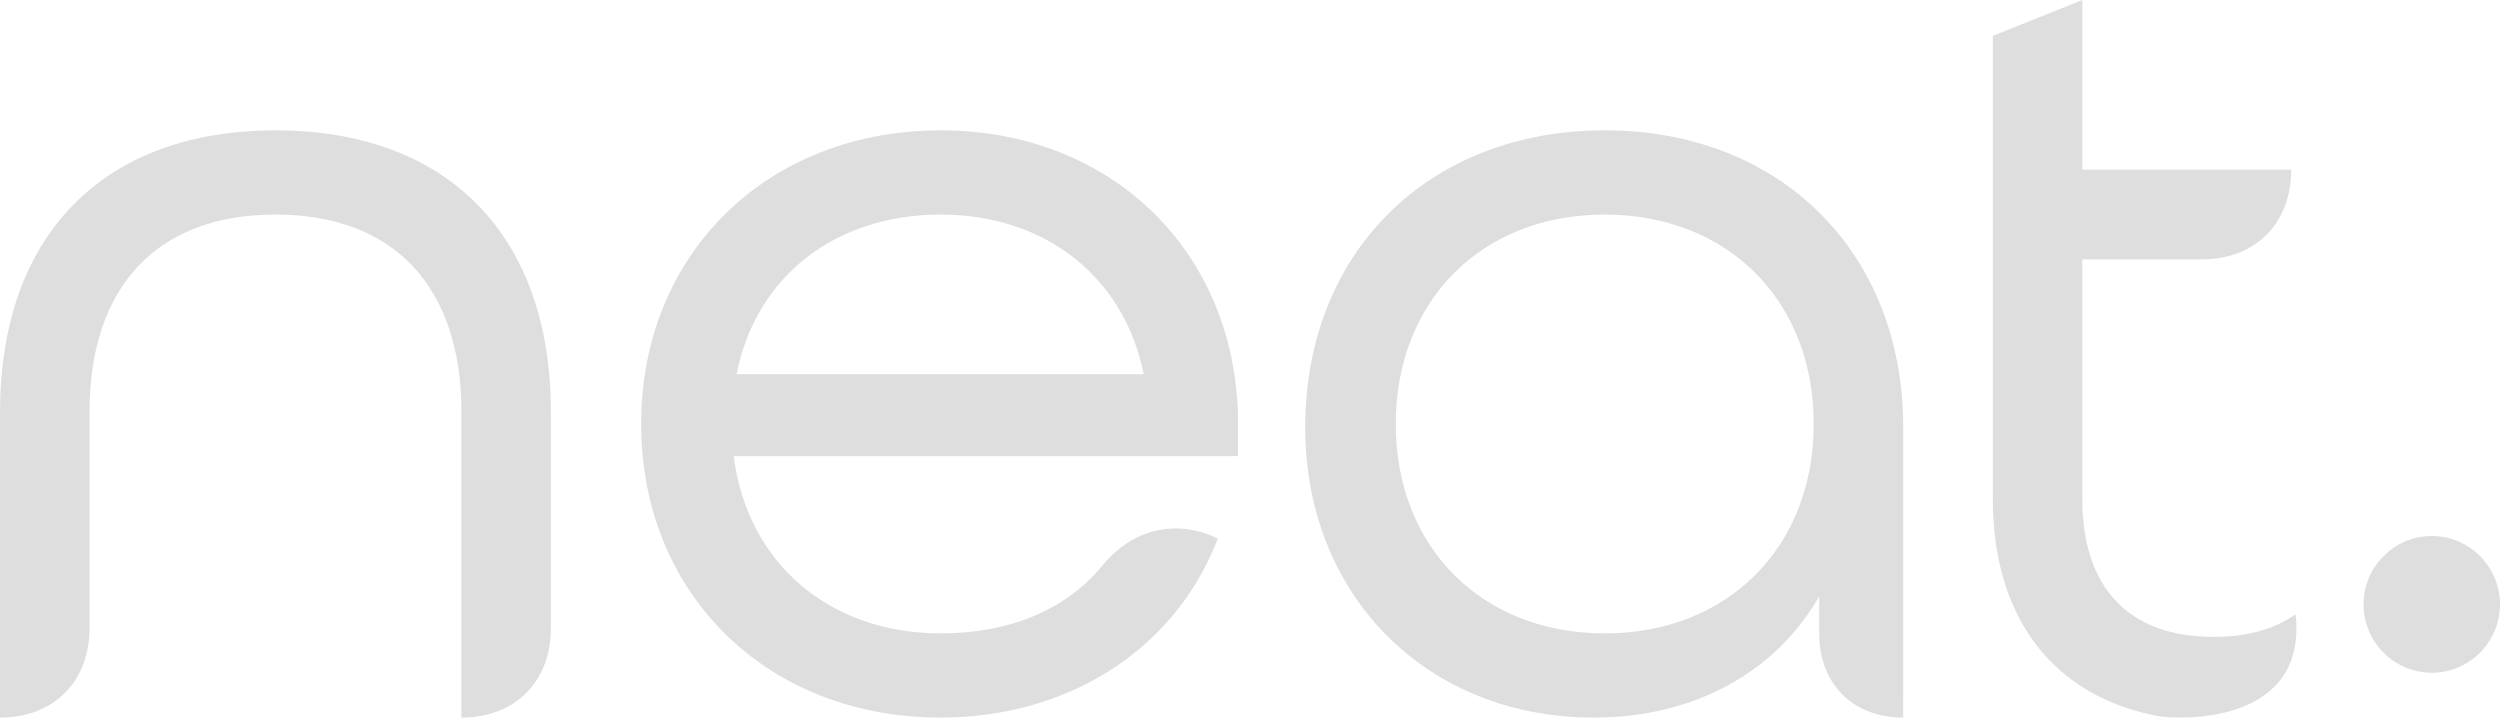 <?xml version="1.0" encoding="UTF-8"?>
<svg width="108px" height="31px" viewBox="0 0 108 31" version="1.1" xmlns="http://www.w3.org/2000/svg" xmlns:xlink="http://www.w3.org/1999/xlink">
    <title>neat-logo-dark</title>
    <g id="Page-1" stroke="none" stroke-width="1" fill="none" fill-rule="evenodd">
        <g id="SOLUCIONES-EMPRESARIA" transform="translate(-39, -3514)" fill="#DEDEDE">
            <g id="neat-logo-dark" transform="translate(39, 3514)">
                <path d="M11.9,5.631 C19.351,5.631 23.799,10.177 23.799,17.793 L23.799,27.125 C23.799,29.449 22.253,31 19.933,31 L19.933,17.793 C19.933,12.376 17.005,9.268 11.9,9.268 C6.795,9.268 3.868,12.376 3.868,17.793 L3.867,27.125 C3.867,29.449 2.32,31 0,31 L0,27.125 L0.002,17.793 C0.002,10.177 4.45,5.631 11.9,5.631 Z M40.639,5.631 C48.083,5.631 53.485,10.965 53.485,18.315 L53.485,19.706 L31.698,19.706 C32.269,24.303 35.817,27.362 40.639,27.362 C43.629,27.362 46.058,26.334 47.62,24.438 C49.138,22.58 51.181,22.545 52.611,23.269 L52.464,23.621 C50.568,28.173 46.037,31 40.639,31 C33.141,31 27.698,25.665 27.698,18.315 C27.698,10.965 33.141,5.631 40.639,5.631 Z M69.326,5.63 C76.917,5.63 82.219,10.905 82.219,18.458 L82.218,31 C80.041,31 78.59,29.545 78.59,27.363 L78.59,25.763 C76.687,29.07 73.151,31 68.852,31 C61.628,31 56.385,25.725 56.385,18.458 C56.385,10.905 61.706,5.63 69.326,5.63 Z M89.956,0 L89.956,7.33 L98.98,7.33 C98.98,9.656 97.433,11.205 95.113,11.205 L89.956,11.205 L89.956,21.55 C89.956,25.395 91.968,27.513 95.622,27.513 C97.071,27.513 98.262,27.18 99.171,26.538 C99.692,31.334 94.134,31.09 93.235,30.938 C88.716,30.085 86.09,26.711 86.09,21.55 L86.09,1.55 L89.956,0 Z M105.053,23.155 C106.678,23.155 108,24.48 108,26.108 C108,27.737 106.678,29.062 105.053,29.062 C103.428,29.062 102.106,27.737 102.106,26.108 C102.106,24.48 103.428,23.155 105.053,23.155 Z M69.326,9.269 C64.011,9.269 60.298,12.988 60.298,18.315 C60.298,23.642 64.011,27.362 69.326,27.362 C74.641,27.362 78.353,23.642 78.353,18.315 C78.353,12.988 74.641,9.269 69.326,9.269 Z M40.639,9.269 C36.067,9.269 32.648,11.961 31.82,16.164 L49.409,16.164 C48.56,11.961 45.16,9.269 40.639,9.269 Z" id="Shape"></path>
            </g>
        </g>
    </g>
</svg>